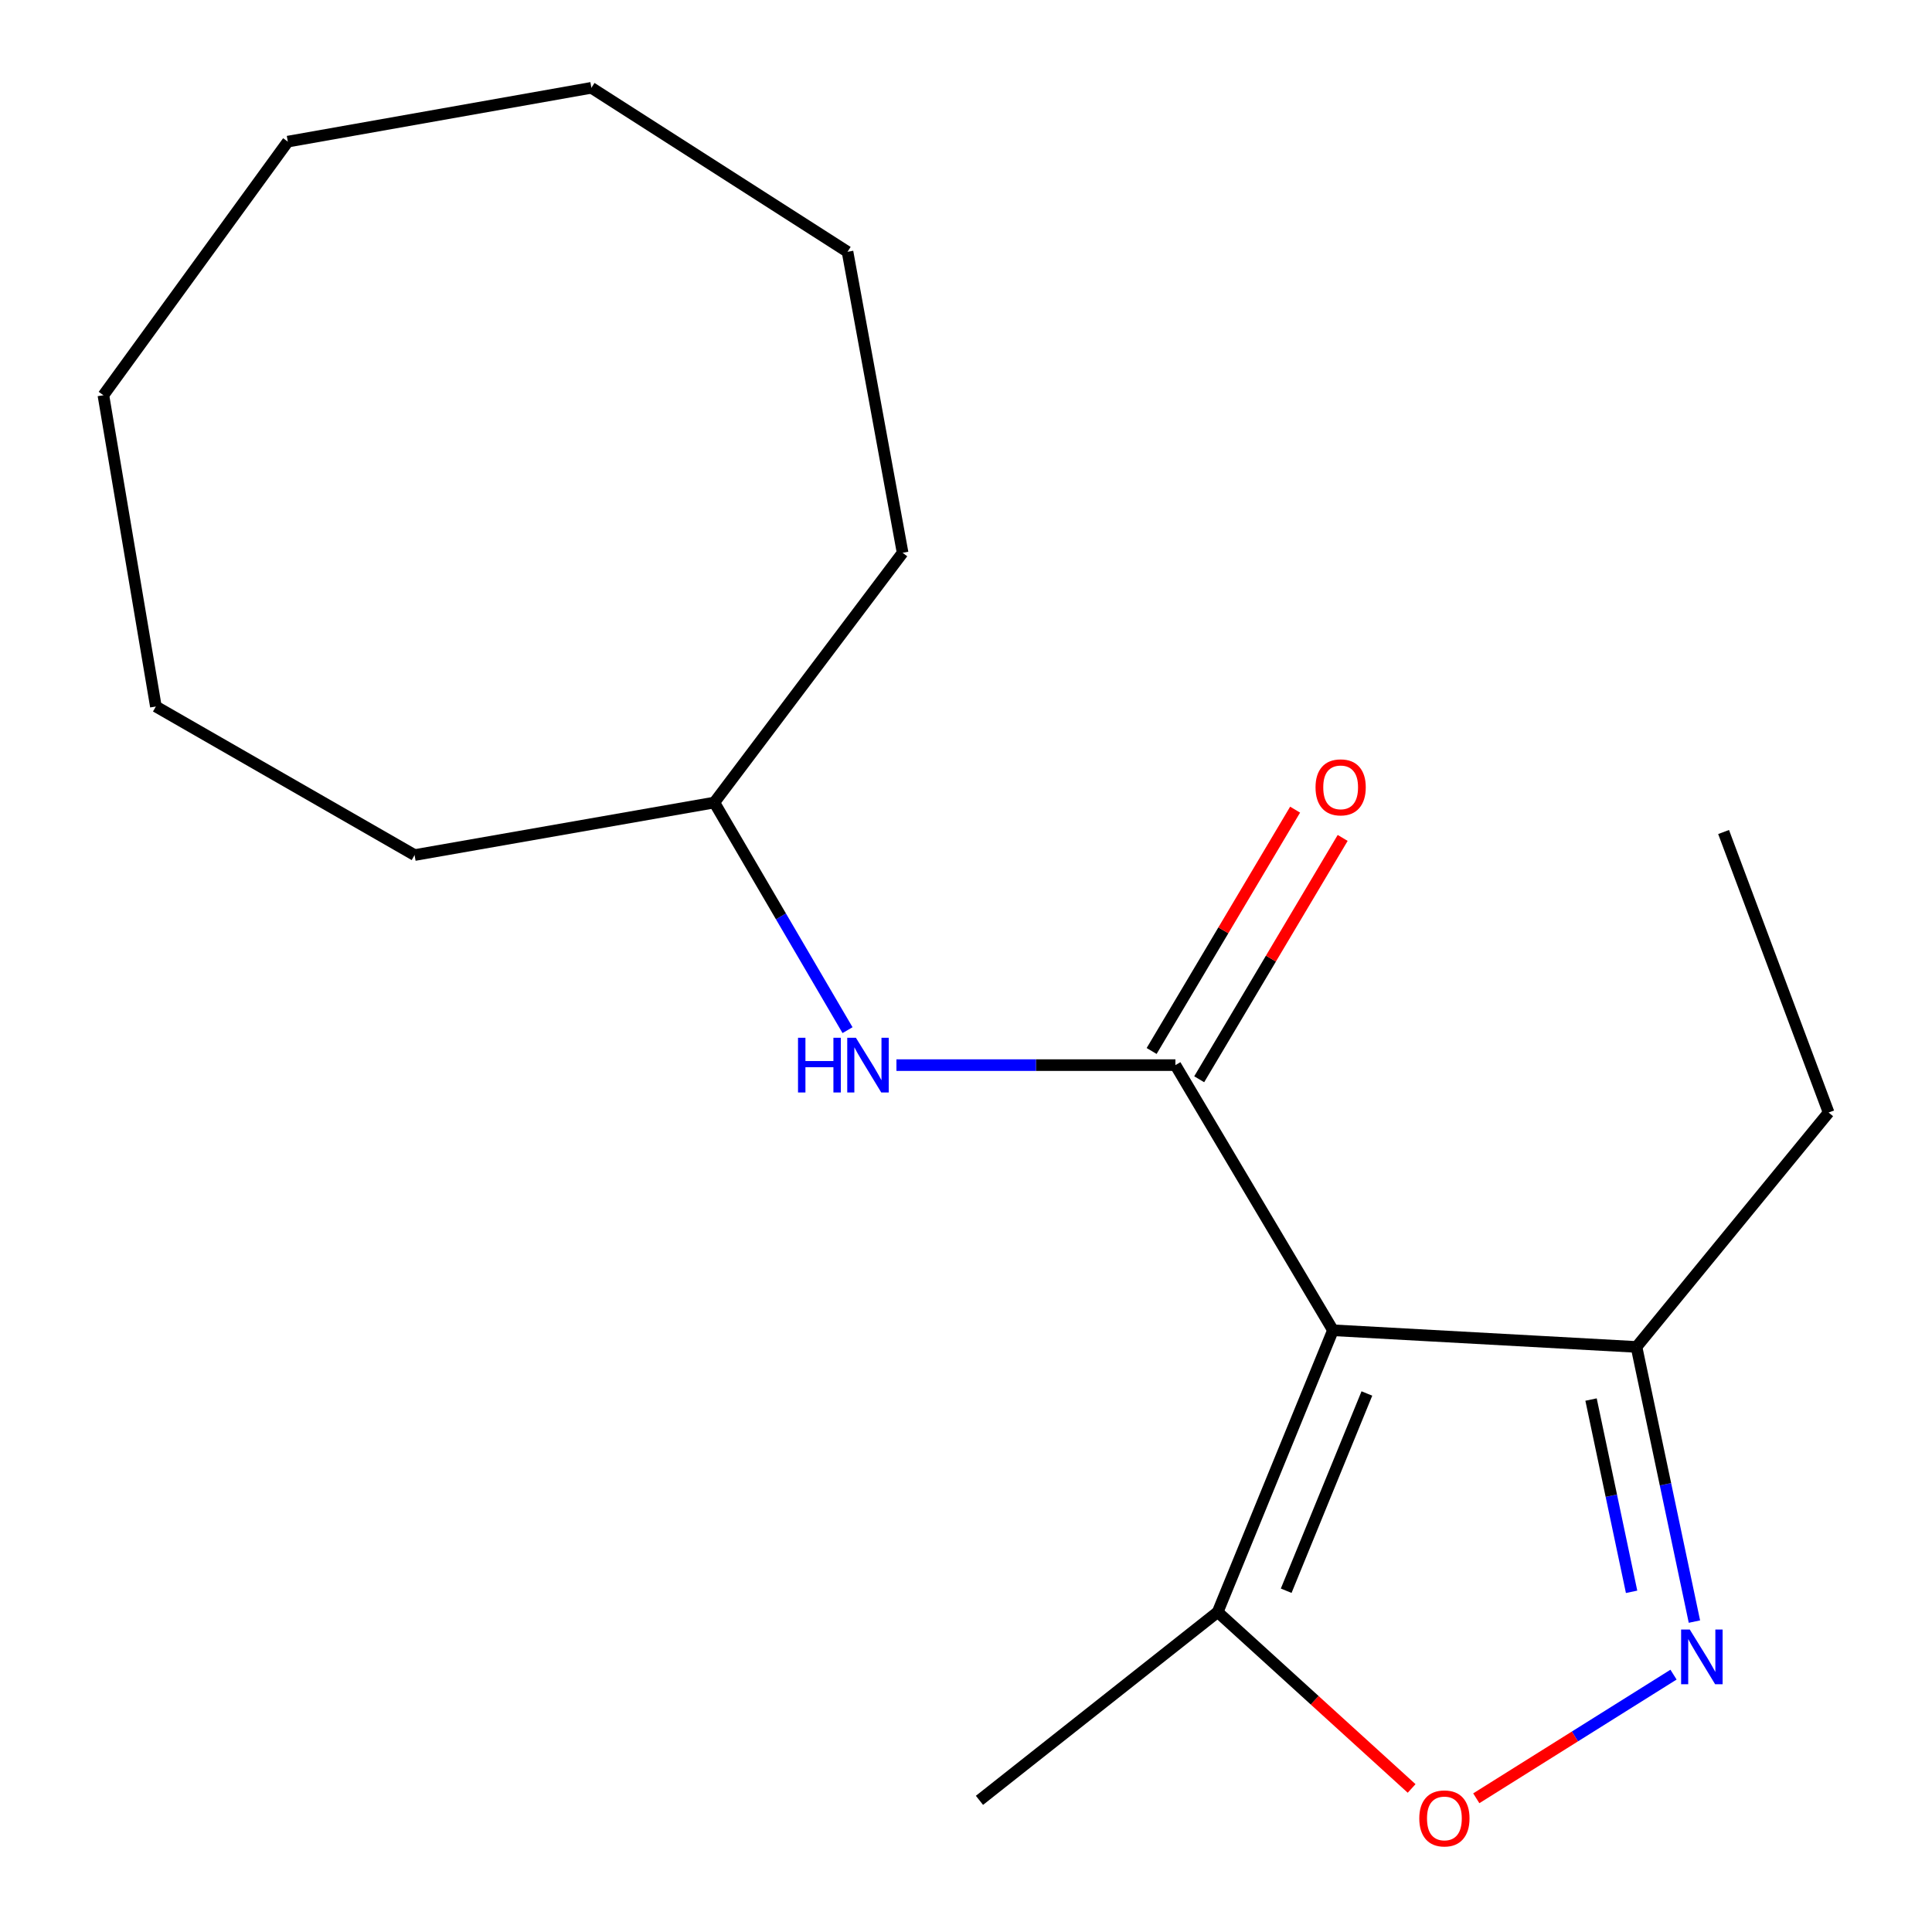 <?xml version='1.0' encoding='iso-8859-1'?>
<svg version='1.1' baseProfile='full'
              xmlns='http://www.w3.org/2000/svg'
                      xmlns:rdkit='http://www.rdkit.org/xml'
                      xmlns:xlink='http://www.w3.org/1999/xlink'
                  xml:space='preserve'
width='1000px' height='1000px' viewBox='0 0 1000 1000'>
<!-- END OF HEADER -->
<rect style='opacity:1.0;fill:#FFFFFF;stroke:none' width='1000' height='1000' x='0' y='0'> </rect>
<path class='bond-0' d='M 689.939,688.546 L 608.391,551.307' style='fill:none;fill-rule:evenodd;stroke:#000000;stroke-width:6px;stroke-linecap:butt;stroke-linejoin:miter;stroke-opacity:1' />
<path class='bond-3' d='M 689.939,688.546 L 630.27,834.394' style='fill:none;fill-rule:evenodd;stroke:#000000;stroke-width:6px;stroke-linecap:butt;stroke-linejoin:miter;stroke-opacity:1' />
<path class='bond-3' d='M 707.497,721.268 L 665.729,823.362' style='fill:none;fill-rule:evenodd;stroke:#000000;stroke-width:6px;stroke-linecap:butt;stroke-linejoin:miter;stroke-opacity:1' />
<path class='bond-4' d='M 689.939,688.546 L 847.052,697.17' style='fill:none;fill-rule:evenodd;stroke:#000000;stroke-width:6px;stroke-linecap:butt;stroke-linejoin:miter;stroke-opacity:1' />
<path class='bond-5' d='M 608.391,551.307 L 536.191,551.307' style='fill:none;fill-rule:evenodd;stroke:#000000;stroke-width:6px;stroke-linecap:butt;stroke-linejoin:miter;stroke-opacity:1' />
<path class='bond-5' d='M 536.191,551.307 L 463.991,551.307' style='fill:none;fill-rule:evenodd;stroke:#0000FF;stroke-width:6px;stroke-linecap:butt;stroke-linejoin:miter;stroke-opacity:1' />
<path class='bond-6' d='M 620.701,558.625 L 657.832,496.168' style='fill:none;fill-rule:evenodd;stroke:#000000;stroke-width:6px;stroke-linecap:butt;stroke-linejoin:miter;stroke-opacity:1' />
<path class='bond-6' d='M 657.832,496.168 L 694.964,433.71' style='fill:none;fill-rule:evenodd;stroke:#FF0000;stroke-width:6px;stroke-linecap:butt;stroke-linejoin:miter;stroke-opacity:1' />
<path class='bond-6' d='M 596.082,543.989 L 633.213,481.531' style='fill:none;fill-rule:evenodd;stroke:#000000;stroke-width:6px;stroke-linecap:butt;stroke-linejoin:miter;stroke-opacity:1' />
<path class='bond-6' d='M 633.213,481.531 L 670.345,419.074' style='fill:none;fill-rule:evenodd;stroke:#FF0000;stroke-width:6px;stroke-linecap:butt;stroke-linejoin:miter;stroke-opacity:1' />
<path class='bond-1' d='M 877.031,839.334 L 862.042,768.252' style='fill:none;fill-rule:evenodd;stroke:#0000FF;stroke-width:6px;stroke-linecap:butt;stroke-linejoin:miter;stroke-opacity:1' />
<path class='bond-1' d='M 862.042,768.252 L 847.052,697.17' style='fill:none;fill-rule:evenodd;stroke:#000000;stroke-width:6px;stroke-linecap:butt;stroke-linejoin:miter;stroke-opacity:1' />
<path class='bond-1' d='M 844.509,823.919 L 834.017,774.162' style='fill:none;fill-rule:evenodd;stroke:#0000FF;stroke-width:6px;stroke-linecap:butt;stroke-linejoin:miter;stroke-opacity:1' />
<path class='bond-1' d='M 834.017,774.162 L 823.524,724.405' style='fill:none;fill-rule:evenodd;stroke:#000000;stroke-width:6px;stroke-linecap:butt;stroke-linejoin:miter;stroke-opacity:1' />
<path class='bond-18' d='M 866.209,866.791 L 815.164,898.789' style='fill:none;fill-rule:evenodd;stroke:#0000FF;stroke-width:6px;stroke-linecap:butt;stroke-linejoin:miter;stroke-opacity:1' />
<path class='bond-18' d='M 815.164,898.789 L 764.119,930.787' style='fill:none;fill-rule:evenodd;stroke:#FF0000;stroke-width:6px;stroke-linecap:butt;stroke-linejoin:miter;stroke-opacity:1' />
<path class='bond-2' d='M 730.654,925.699 L 680.462,880.046' style='fill:none;fill-rule:evenodd;stroke:#FF0000;stroke-width:6px;stroke-linecap:butt;stroke-linejoin:miter;stroke-opacity:1' />
<path class='bond-2' d='M 680.462,880.046 L 630.27,834.394' style='fill:none;fill-rule:evenodd;stroke:#000000;stroke-width:6px;stroke-linecap:butt;stroke-linejoin:miter;stroke-opacity:1' />
<path class='bond-8' d='M 630.27,834.394 L 506.969,931.854' style='fill:none;fill-rule:evenodd;stroke:#000000;stroke-width:6px;stroke-linecap:butt;stroke-linejoin:miter;stroke-opacity:1' />
<path class='bond-9' d='M 847.052,697.17 L 946.485,575.843' style='fill:none;fill-rule:evenodd;stroke:#000000;stroke-width:6px;stroke-linecap:butt;stroke-linejoin:miter;stroke-opacity:1' />
<path class='bond-7' d='M 438.682,533.21 L 404.206,474.299' style='fill:none;fill-rule:evenodd;stroke:#0000FF;stroke-width:6px;stroke-linecap:butt;stroke-linejoin:miter;stroke-opacity:1' />
<path class='bond-7' d='M 404.206,474.299 L 369.73,415.388' style='fill:none;fill-rule:evenodd;stroke:#000000;stroke-width:6px;stroke-linecap:butt;stroke-linejoin:miter;stroke-opacity:1' />
<path class='bond-10' d='M 369.73,415.388 L 214.59,442.581' style='fill:none;fill-rule:evenodd;stroke:#000000;stroke-width:6px;stroke-linecap:butt;stroke-linejoin:miter;stroke-opacity:1' />
<path class='bond-11' d='M 369.73,415.388 L 467.19,286.121' style='fill:none;fill-rule:evenodd;stroke:#000000;stroke-width:6px;stroke-linecap:butt;stroke-linejoin:miter;stroke-opacity:1' />
<path class='bond-12' d='M 946.485,575.843 L 892.131,430.648' style='fill:none;fill-rule:evenodd;stroke:#000000;stroke-width:6px;stroke-linecap:butt;stroke-linejoin:miter;stroke-opacity:1' />
<path class='bond-14' d='M 214.59,442.581 L 80.676,365.68' style='fill:none;fill-rule:evenodd;stroke:#000000;stroke-width:6px;stroke-linecap:butt;stroke-linejoin:miter;stroke-opacity:1' />
<path class='bond-13' d='M 467.19,286.121 L 438.676,130.328' style='fill:none;fill-rule:evenodd;stroke:#000000;stroke-width:6px;stroke-linecap:butt;stroke-linejoin:miter;stroke-opacity:1' />
<path class='bond-17' d='M 438.676,130.328 L 306.099,45.455' style='fill:none;fill-rule:evenodd;stroke:#000000;stroke-width:6px;stroke-linecap:butt;stroke-linejoin:miter;stroke-opacity:1' />
<path class='bond-16' d='M 80.676,365.68 L 53.515,204.573' style='fill:none;fill-rule:evenodd;stroke:#000000;stroke-width:6px;stroke-linecap:butt;stroke-linejoin:miter;stroke-opacity:1' />
<path class='bond-15' d='M 148.97,73.3 L 306.099,45.455' style='fill:none;fill-rule:evenodd;stroke:#000000;stroke-width:6px;stroke-linecap:butt;stroke-linejoin:miter;stroke-opacity:1' />
<path class='bond-19' d='M 148.97,73.3 L 53.515,204.573' style='fill:none;fill-rule:evenodd;stroke:#000000;stroke-width:6px;stroke-linecap:butt;stroke-linejoin:miter;stroke-opacity:1' />
<path  class='atom-2' d='M 874.621 843.433
L 883.901 858.433
Q 884.821 859.913, 886.301 862.593
Q 887.781 865.273, 887.861 865.433
L 887.861 843.433
L 891.621 843.433
L 891.621 871.753
L 887.741 871.753
L 877.781 855.353
Q 876.621 853.433, 875.381 851.233
Q 874.181 849.033, 873.821 848.353
L 873.821 871.753
L 870.141 871.753
L 870.141 843.433
L 874.621 843.433
' fill='#0000FF'/>
<path  class='atom-3' d='M 734.62 941.21
Q 734.62 934.41, 737.98 930.61
Q 741.34 926.81, 747.62 926.81
Q 753.9 926.81, 757.26 930.61
Q 760.62 934.41, 760.62 941.21
Q 760.62 948.09, 757.22 952.01
Q 753.82 955.89, 747.62 955.89
Q 741.38 955.89, 737.98 952.01
Q 734.62 948.13, 734.62 941.21
M 747.62 952.69
Q 751.94 952.69, 754.26 949.81
Q 756.62 946.89, 756.62 941.21
Q 756.62 935.65, 754.26 932.85
Q 751.94 930.01, 747.62 930.01
Q 743.3 930.01, 740.94 932.81
Q 738.62 935.61, 738.62 941.21
Q 738.62 946.93, 740.94 949.81
Q 743.3 952.69, 747.62 952.69
' fill='#FF0000'/>
<path  class='atom-6' d='M 413.053 537.147
L 416.893 537.147
L 416.893 549.187
L 431.373 549.187
L 431.373 537.147
L 435.213 537.147
L 435.213 565.467
L 431.373 565.467
L 431.373 552.387
L 416.893 552.387
L 416.893 565.467
L 413.053 565.467
L 413.053 537.147
' fill='#0000FF'/>
<path  class='atom-6' d='M 443.013 537.147
L 452.293 552.147
Q 453.213 553.627, 454.693 556.307
Q 456.173 558.987, 456.253 559.147
L 456.253 537.147
L 460.013 537.147
L 460.013 565.467
L 456.133 565.467
L 446.173 549.067
Q 445.013 547.147, 443.773 544.947
Q 442.573 542.747, 442.213 542.067
L 442.213 565.467
L 438.533 565.467
L 438.533 537.147
L 443.013 537.147
' fill='#0000FF'/>
<path  class='atom-7' d='M 680.917 407.528
Q 680.917 400.728, 684.277 396.928
Q 687.637 393.128, 693.917 393.128
Q 700.197 393.128, 703.557 396.928
Q 706.917 400.728, 706.917 407.528
Q 706.917 414.408, 703.517 418.328
Q 700.117 422.208, 693.917 422.208
Q 687.677 422.208, 684.277 418.328
Q 680.917 414.448, 680.917 407.528
M 693.917 419.008
Q 698.237 419.008, 700.557 416.128
Q 702.917 413.208, 702.917 407.528
Q 702.917 401.968, 700.557 399.168
Q 698.237 396.328, 693.917 396.328
Q 689.597 396.328, 687.237 399.128
Q 684.917 401.928, 684.917 407.528
Q 684.917 413.248, 687.237 416.128
Q 689.597 419.008, 693.917 419.008
' fill='#FF0000'/>
</svg>
